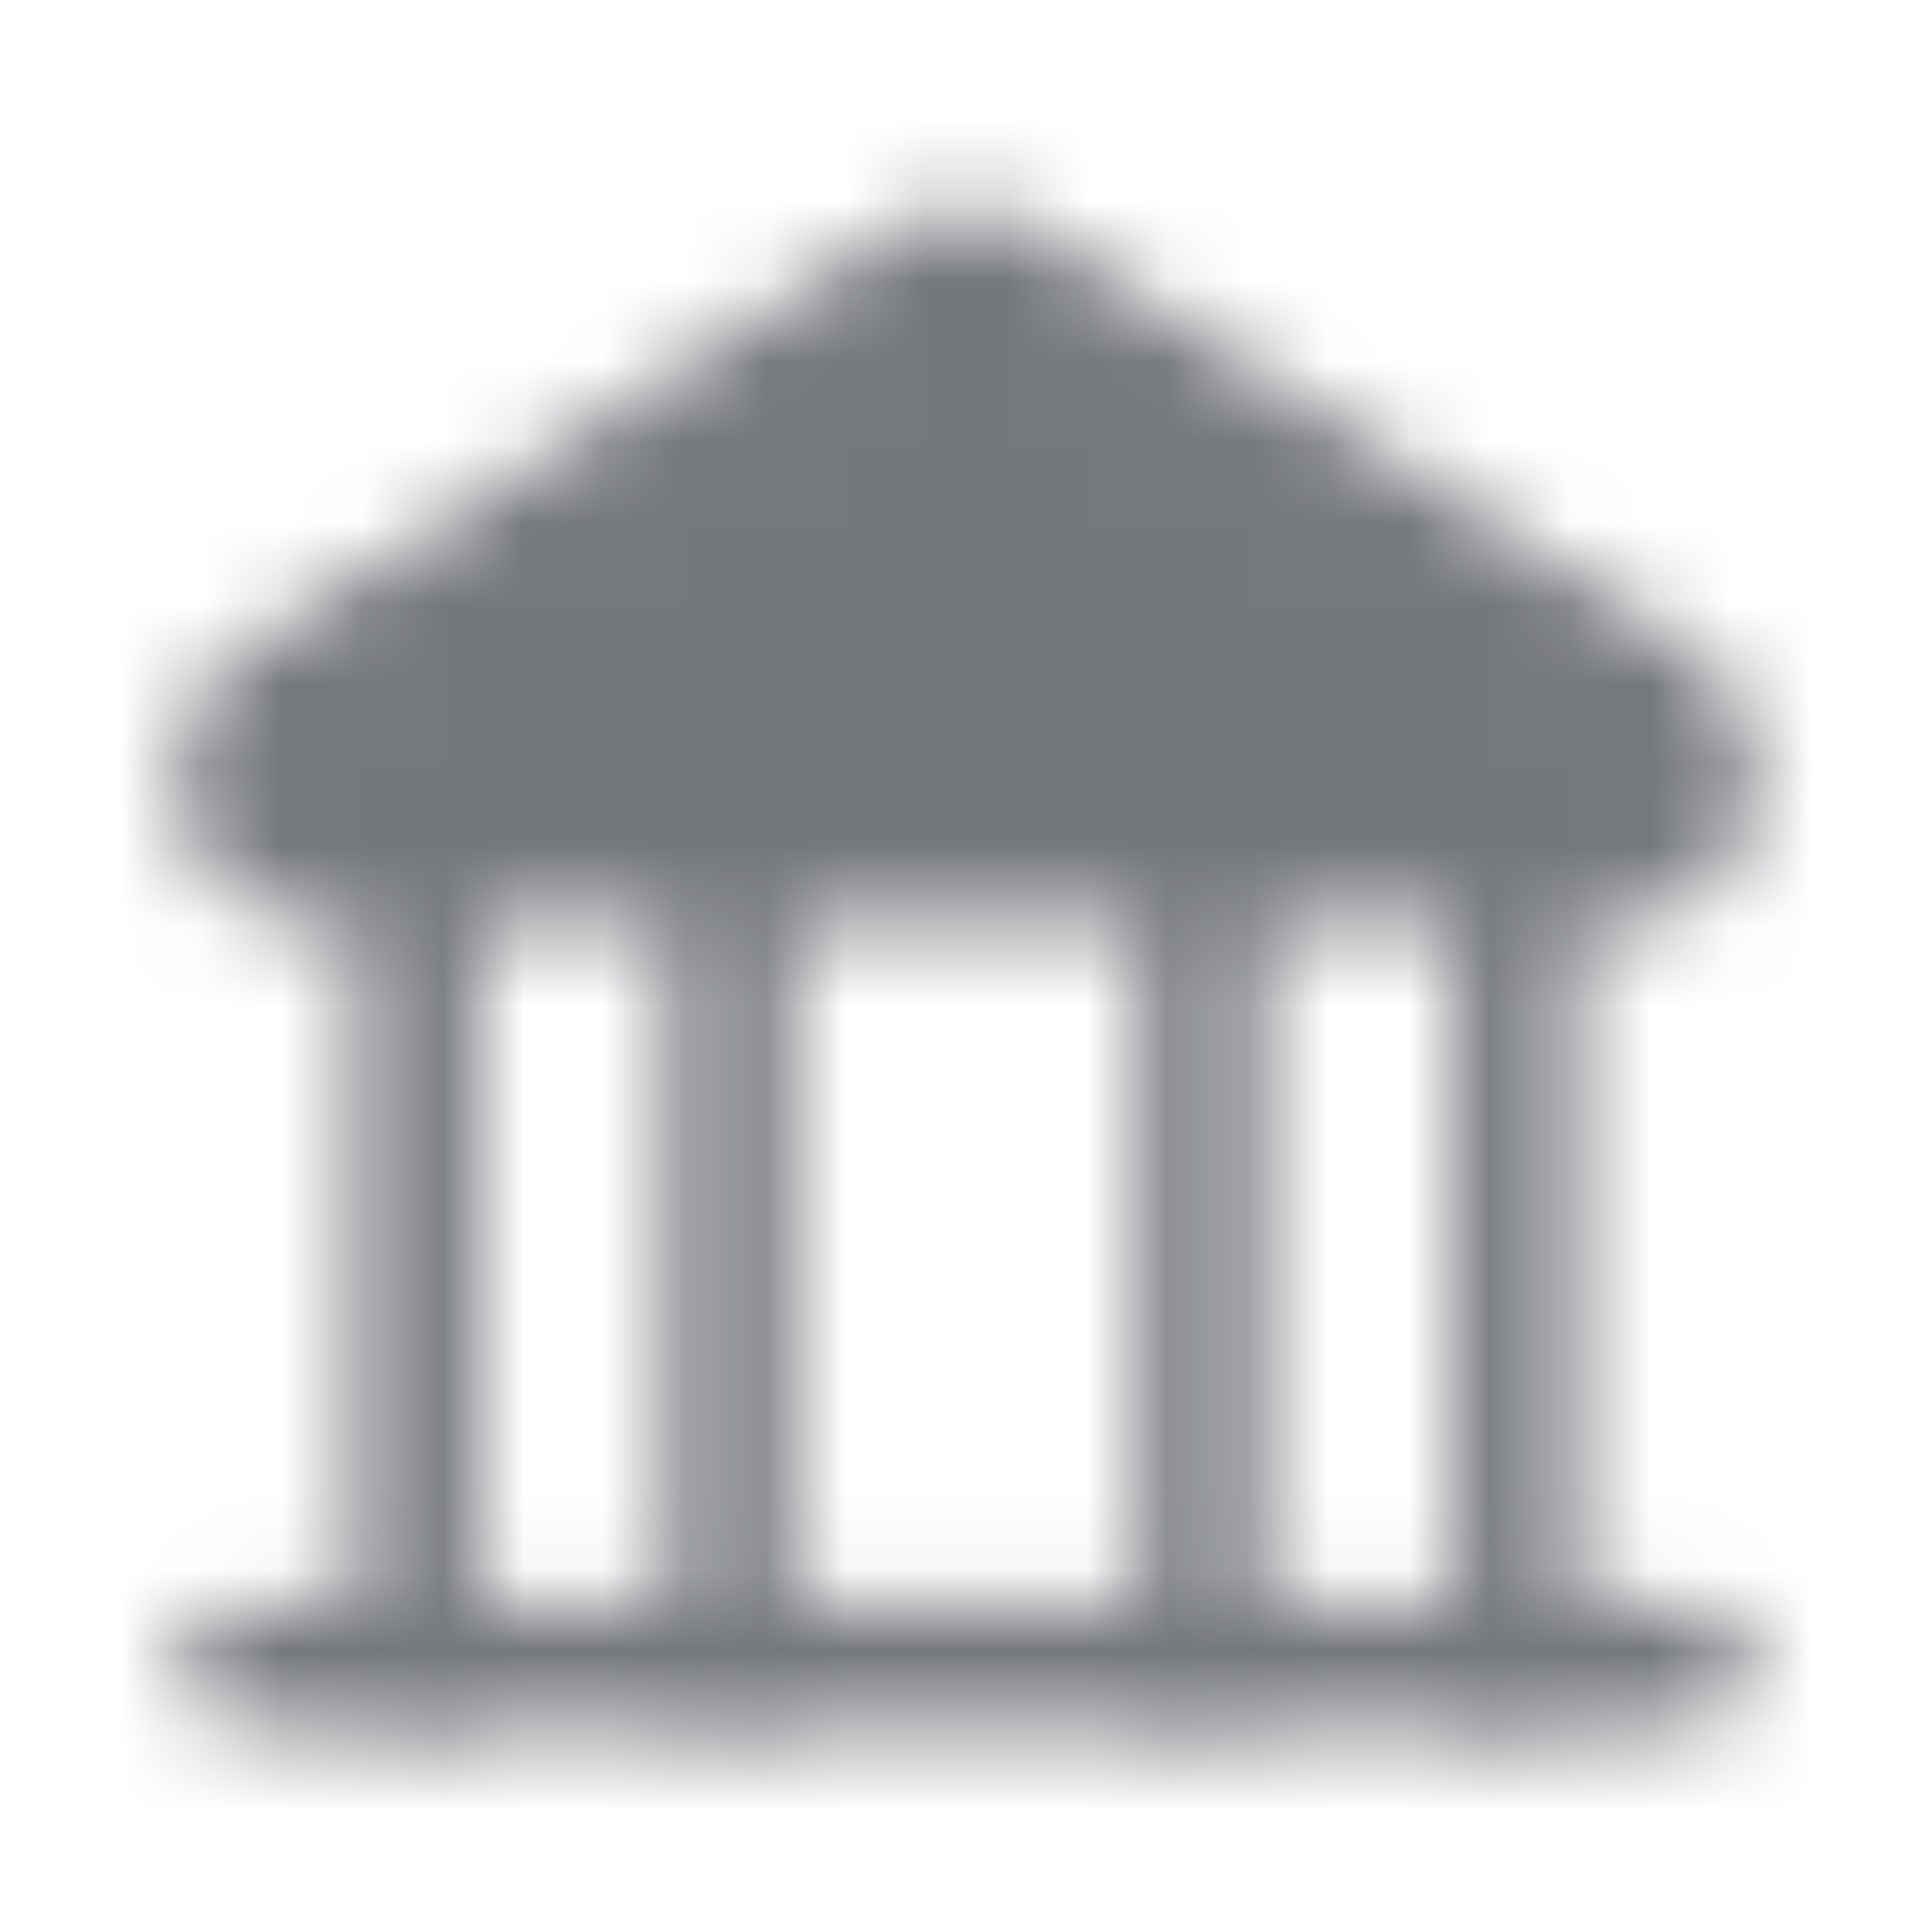 <svg width="24" height="24" viewBox="0 0 24 24" fill="none" xmlns="http://www.w3.org/2000/svg">
<g clip-path="url(#clip0_4538_63478)">
<mask id="mask0_4538_63478" style="mask-type:alpha" maskUnits="userSpaceOnUse" x="0" y="0" width="24" height="24">
<path fill-rule="evenodd" clip-rule="evenodd" d="M11.631 3.425L3.31 8.797C3.117 8.922 3 9.137 3 9.368V10.034C3 10.409 3.305 10.714 3.679 10.714H20.32C20.695 10.714 21 10.409 21 10.034V9.368C21 9.137 20.882 8.922 20.689 8.797L12.369 3.425C12.144 3.28 11.856 3.28 11.631 3.425Z" fill="url(#paint0_linear_4538_63478)" stroke="black" stroke-width="1.5" stroke-linecap="round" stroke-linejoin="round"/>
<path d="M3 20.684H21Z" fill="url(#paint1_linear_4538_63478)"/>
<path d="M3 20.684H21" stroke="black" stroke-width="1.5" stroke-linecap="round" stroke-linejoin="round"/>
<path d="M10.469 7.715H13.531Z" fill="url(#paint2_linear_4538_63478)"/>
<path d="M10.469 7.715H13.531" stroke="black" stroke-width="1.5" stroke-linecap="round" stroke-linejoin="round"/>
<path d="M14.932 10.715V20.683ZM18.826 10.715V20.683ZM5.172 10.715V20.683ZM9.066 10.715V20.683Z" fill="url(#paint3_linear_4538_63478)"/>
<path d="M14.932 10.715V20.683M18.826 10.715V20.683M5.172 10.715V20.683M9.066 10.715V20.683" stroke="black" stroke-width="1.5" stroke-linecap="round" stroke-linejoin="round"/>
</mask>
<g mask="url(#mask0_4538_63478)">
<rect width="24" height="24" fill="#74777C"/>
</g>
</g>
<defs>
<linearGradient id="paint0_linear_4538_63478" x1="19.554" y1="3.316" x2="15.734" y2="14.511" gradientUnits="userSpaceOnUse">
<stop stop-color="#617496"/>
<stop offset="1" stop-color="#C1CADB"/>
</linearGradient>
<linearGradient id="paint1_linear_4538_63478" x1="19.554" y1="20.684" x2="19.476" y2="22.369" gradientUnits="userSpaceOnUse">
<stop stop-color="#617496"/>
<stop offset="1" stop-color="#C1CADB"/>
</linearGradient>
<linearGradient id="paint2_linear_4538_63478" x1="13.285" y1="7.715" x2="12.858" y2="9.289" gradientUnits="userSpaceOnUse">
<stop stop-color="#617496"/>
<stop offset="1" stop-color="#C1CADB"/>
</linearGradient>
<linearGradient id="paint3_linear_4538_63478" x1="17.729" y1="10.715" x2="10.263" y2="23.03" gradientUnits="userSpaceOnUse">
<stop stop-color="#617496"/>
<stop offset="1" stop-color="#C1CADB"/>
</linearGradient>
<clipPath id="clip0_4538_63478">
<rect width="24" height="24" fill="white"/>
</clipPath>
</defs>
</svg>
